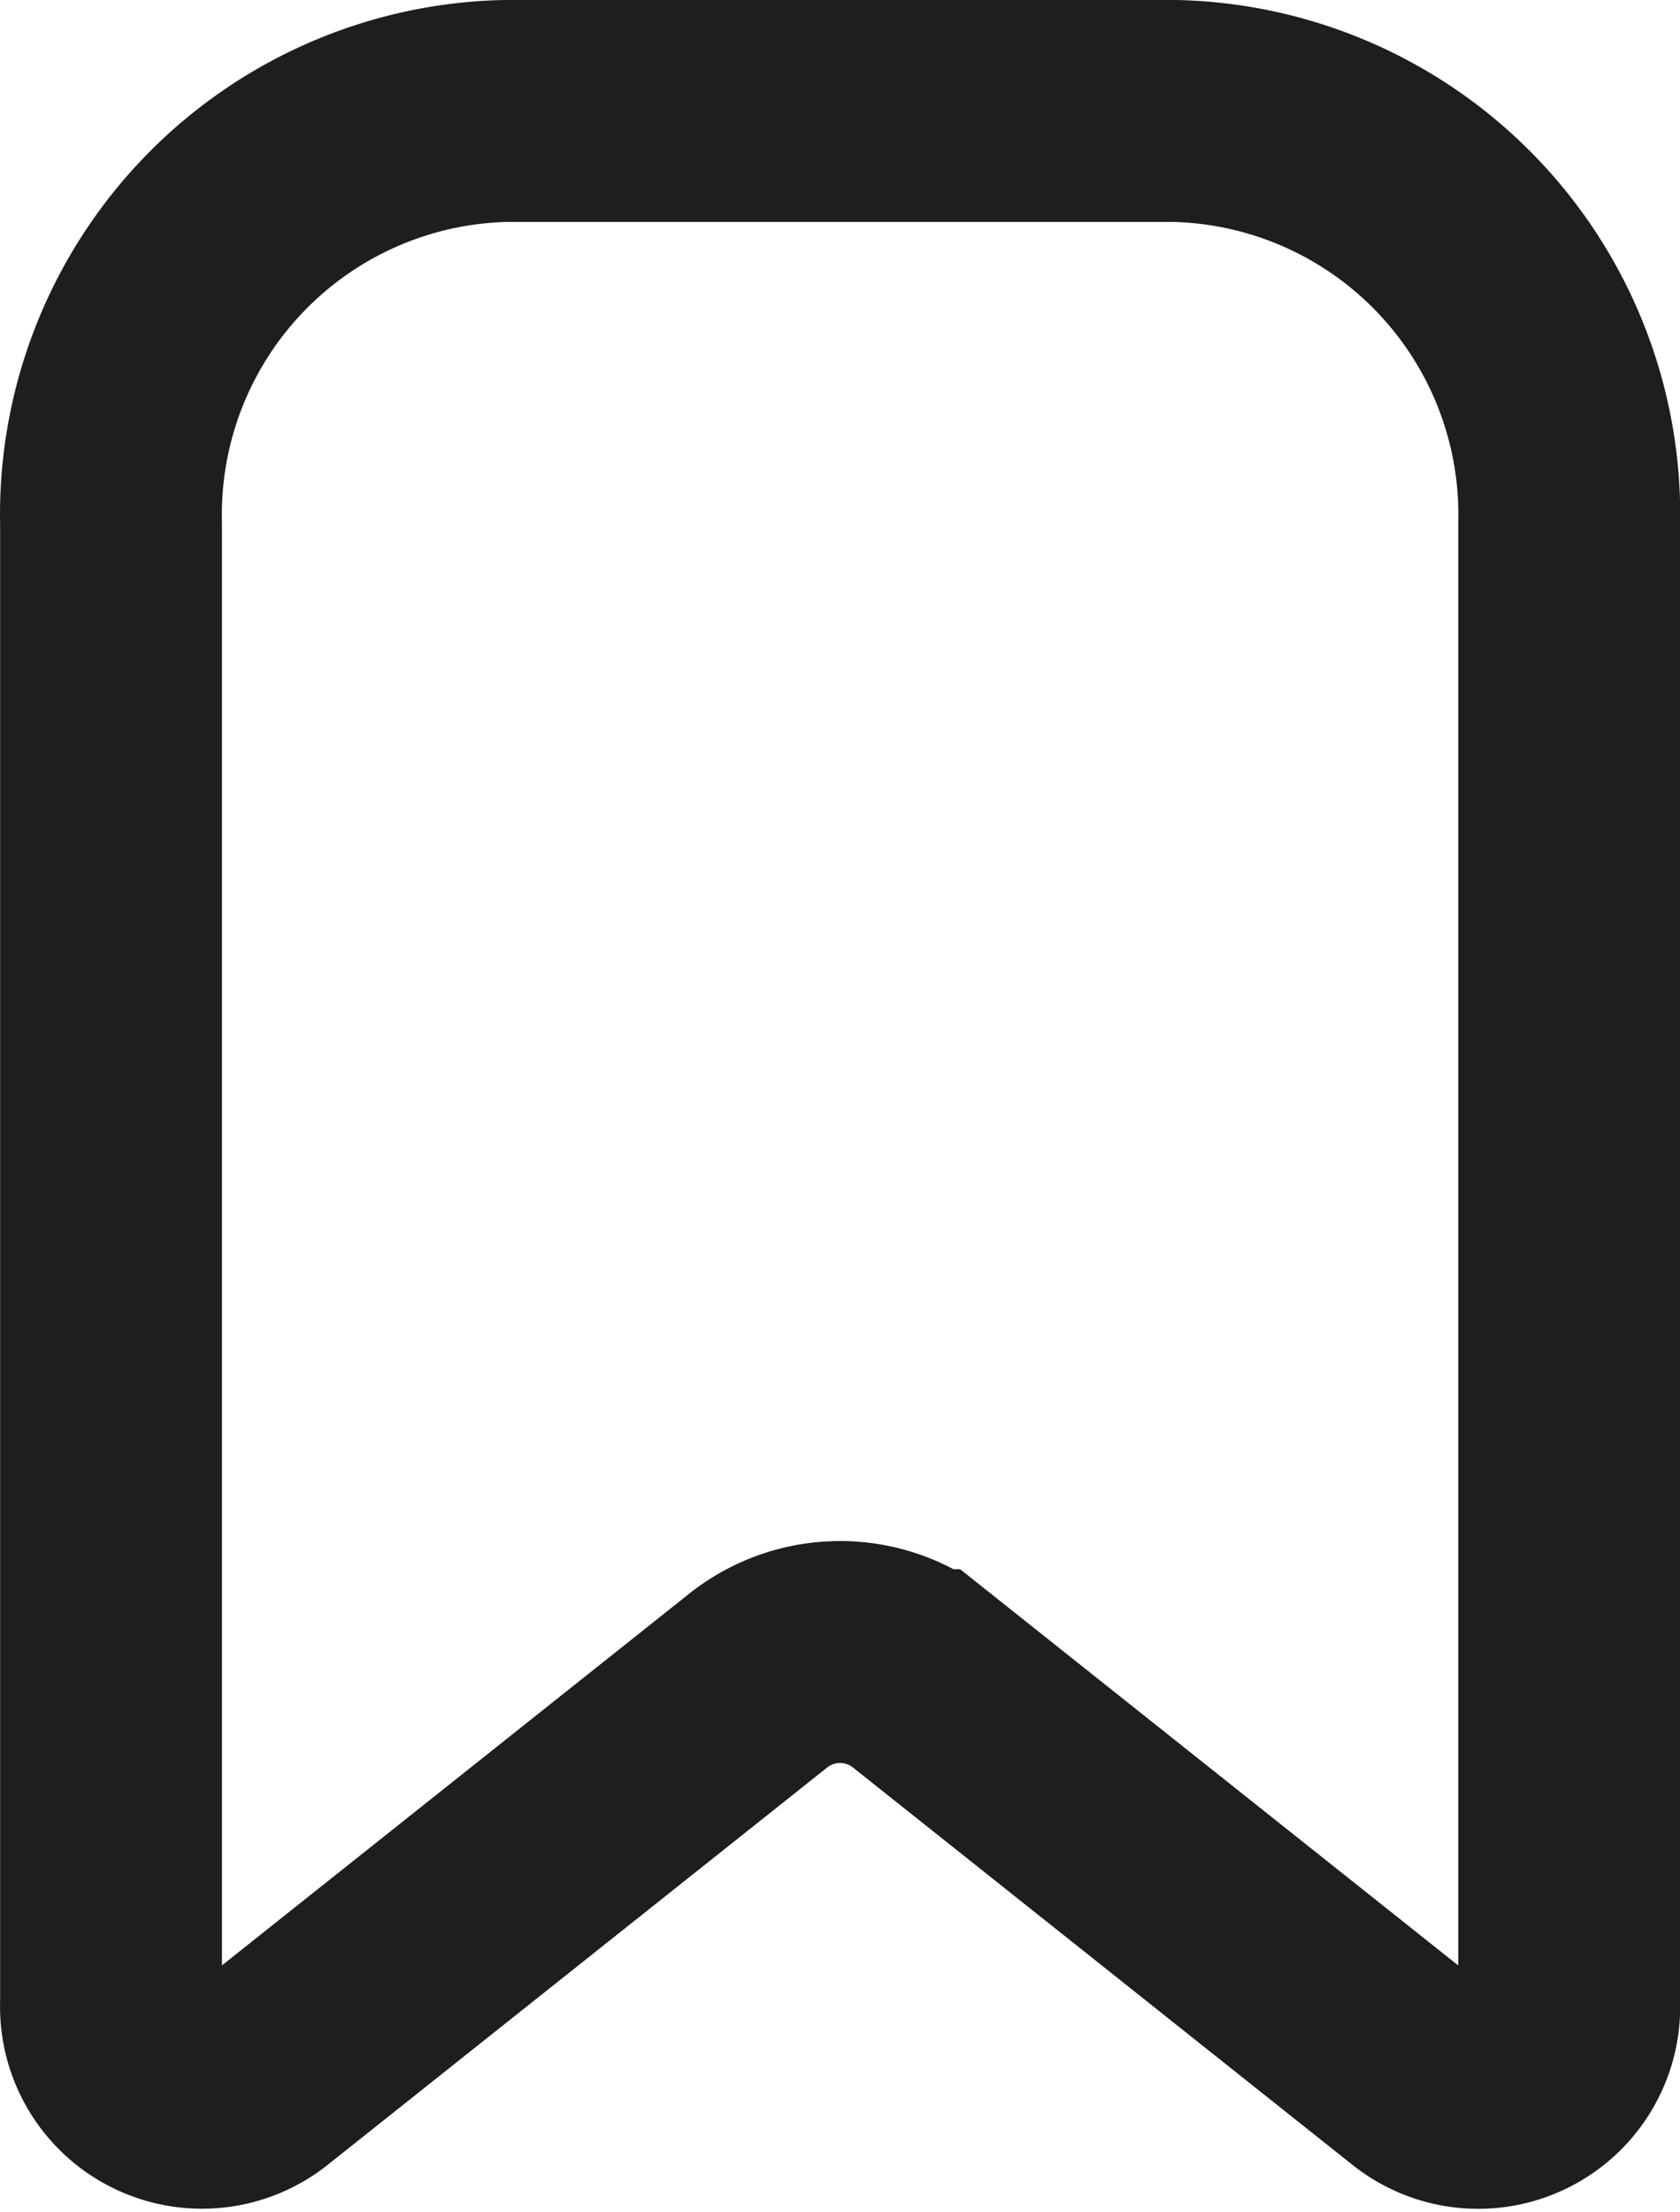 <svg xmlns="http://www.w3.org/2000/svg" width="15.146" height="19.933" viewBox="0 0 15.146 19.933">
  <g id="favorite" transform="translate(-200.829 -11.072)">
    <path id="Path_8710" data-name="Path 8710" d="M476.153,141.815l-4.519-3.593a1.187,1.187,0,0,0-1.467,0l-4.519,3.593a.821.821,0,0,1-1.32-.686V127.8a3.638,3.638,0,0,1,3.551-3.718h6.044a3.638,3.638,0,0,1,3.551,3.718v13.328A.821.821,0,0,1,476.153,141.815Z" transform="translate(-262.498 -112.01)" fill="none" stroke="#1e1e1e" stroke-miterlimit="10" stroke-width="2"/>
  </g>
</svg>
